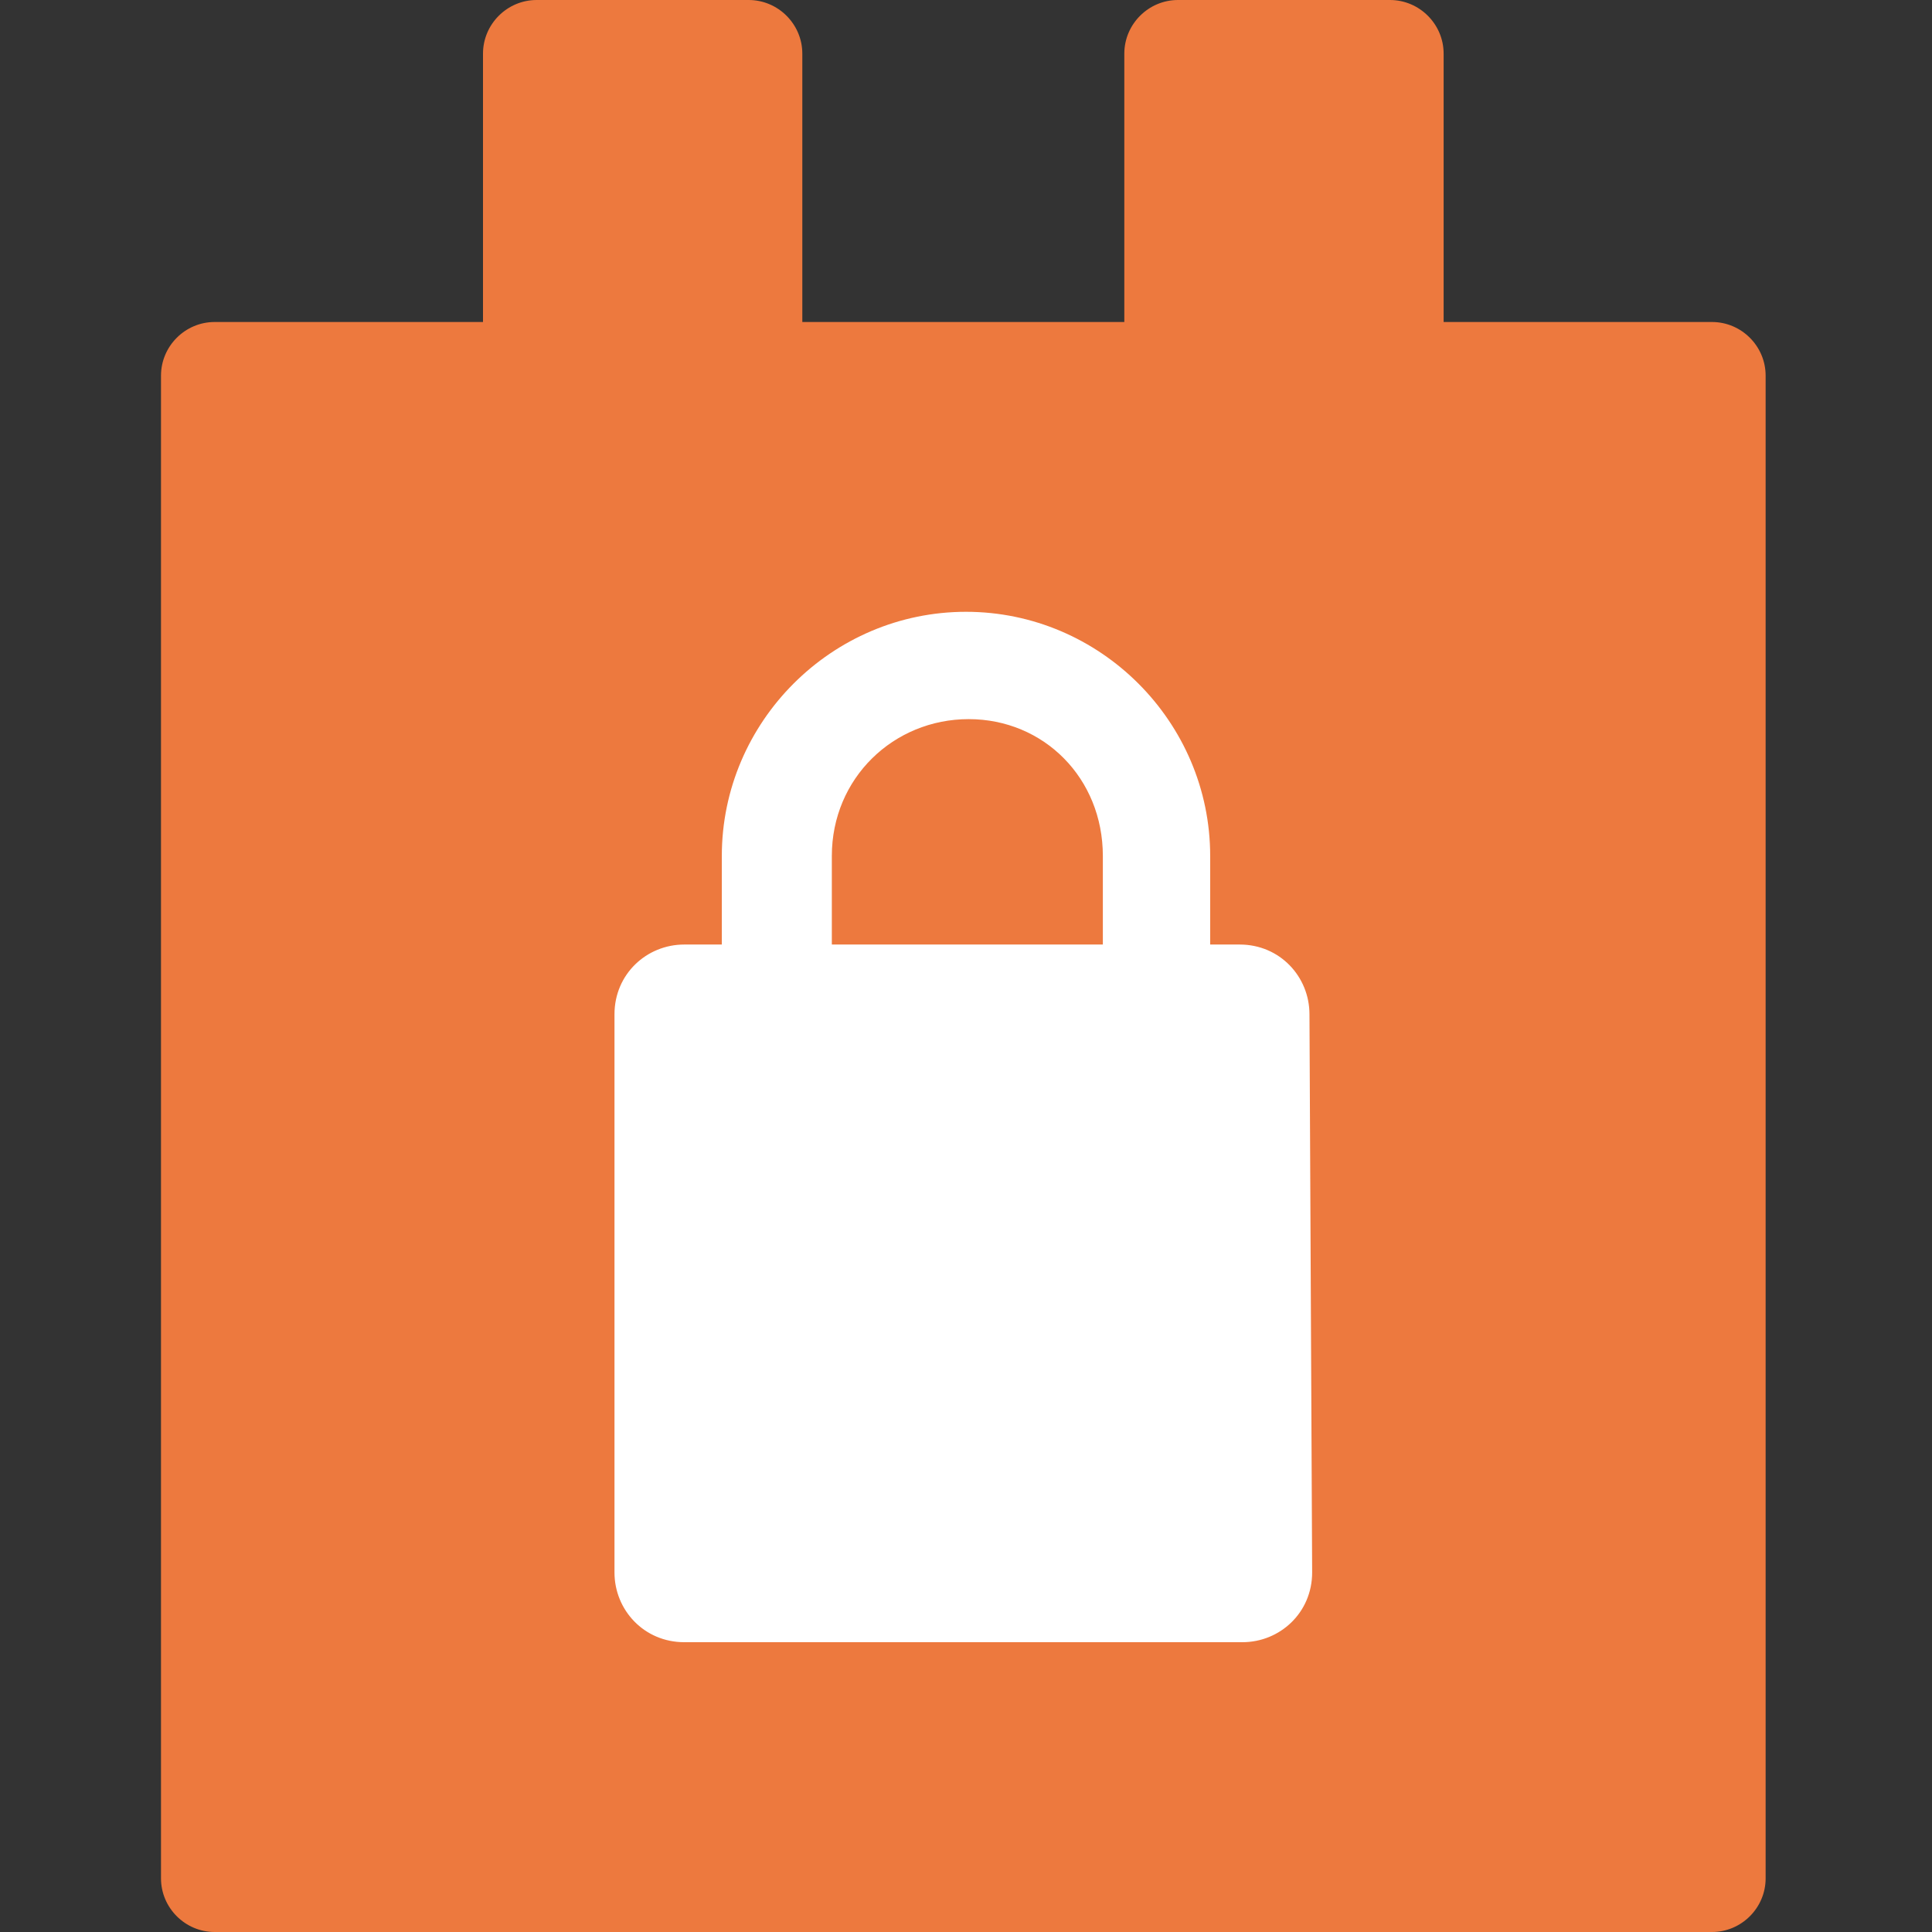<?xml version="1.0" encoding="UTF-8"?> <svg xmlns="http://www.w3.org/2000/svg" width="72" height="72" viewBox="0 0 72 72" fill="none"><rect x="0" y="0" width="72" height="72" fill="#333333" stroke="none"/><path d="M53.8 12V2C53.8 0.9 52.9 0 51.8 0H43.9C42.8 0 41.9 0.9 41.9 2V12H29.9V2C29.9 0.9 29 0 27.9 0H20C18.9 0 18 0.9 18 2V12H8C6.9 12 6 12.9 6 14V70C6 71.1 6.9 72 8 72H63.8C64.9 72 65.8 71.1 65.8 70V14C65.8 12.9 64.9 12 63.8 12H53.8Z" fill="#ED793E"></path><path d="M36.1 26.8C33.3 26.8 31 29 31 31.9V35.2H41.1V31.9C41.1 29 38.9 26.8 36.1 26.8ZM48.9 58.6C48.9 60.1 47.7 61.2 46.3 61.2H25.5C24 61.2 22.9 60 22.9 58.6V37.8C22.9 36.3 24.1 35.2 25.5 35.2H26.9V31.9C26.9 26.9 31 22.8 36 22.8C41 22.8 45.1 26.9 45.1 31.9V35.2H46.2C47.7 35.2 48.8 36.4 48.8 37.8L48.9 58.6Z" fill="white"></path></svg> 